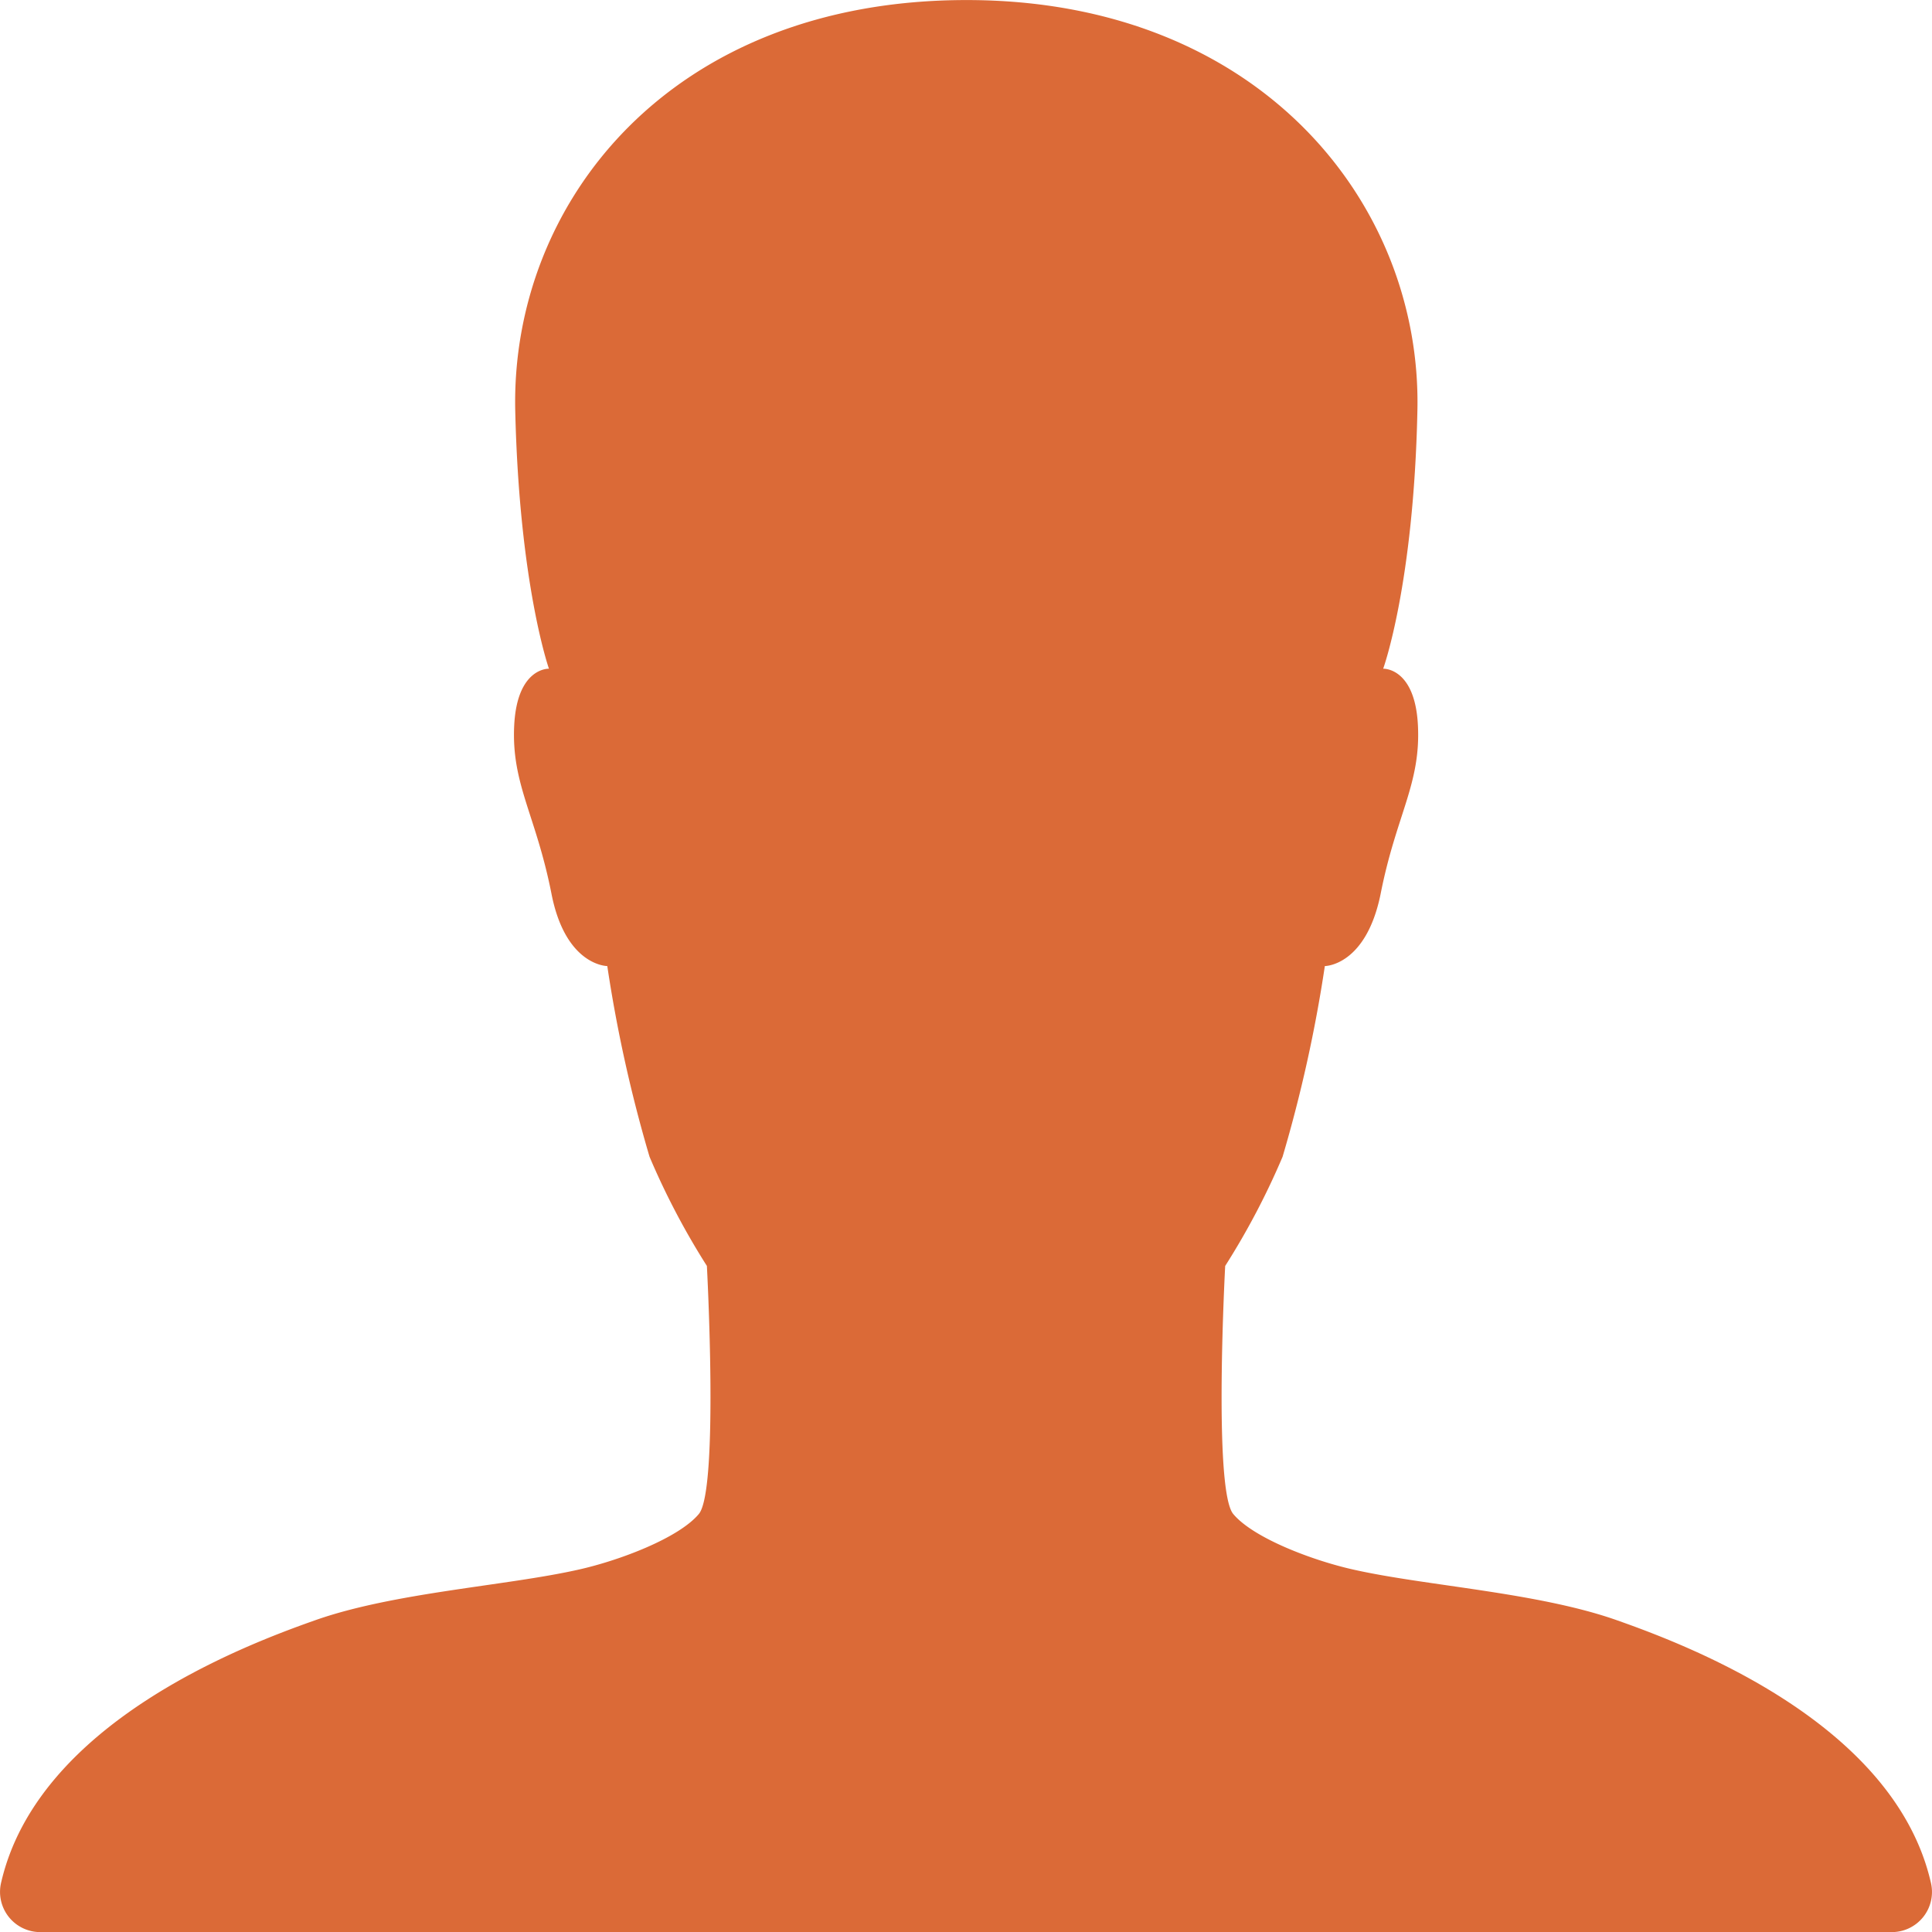 <svg xmlns="http://www.w3.org/2000/svg" width="75.767" height="75.771" viewBox="0 0 75.767 75.771">
  <path id="Icon_ionic-ios-person" data-name="Icon ionic-ios-person" d="M80.23,78.357C78.81,72.082,70.7,69.024,67.9,68.037c-3.078-1.085-7.459-1.342-10.28-1.973-1.618-.355-3.966-1.243-4.755-2.19s-.316-9.728-.316-9.728A29.267,29.267,0,0,0,54.8,49.864a55.23,55.23,0,0,0,1.657-7.478s1.618,0,2.19-2.841c.612-3.1,1.579-4.3,1.46-6.61-.118-2.269-1.362-2.21-1.362-2.21s1.2-3.3,1.342-10.123c.178-8.11-6.176-16.1-17.68-16.1-11.662,0-17.877,7.991-17.7,16.1.158,6.827,1.322,10.123,1.322,10.123s-1.243-.059-1.362,2.21c-.118,2.309.848,3.512,1.46,6.61.553,2.841,2.19,2.841,2.19,2.841a55.23,55.23,0,0,0,1.657,7.478,29.268,29.268,0,0,0,2.249,4.282s.474,8.781-.316,9.728-3.137,1.835-4.755,2.19c-2.822.631-7.2.888-10.28,1.973-2.8.987-10.912,4.045-12.333,10.32A1.577,1.577,0,0,0,6.1,80.271H78.691A1.574,1.574,0,0,0,80.23,78.357Z" transform="translate(-4.501 -4.5)" fill="#db6a37"/>
</svg>
